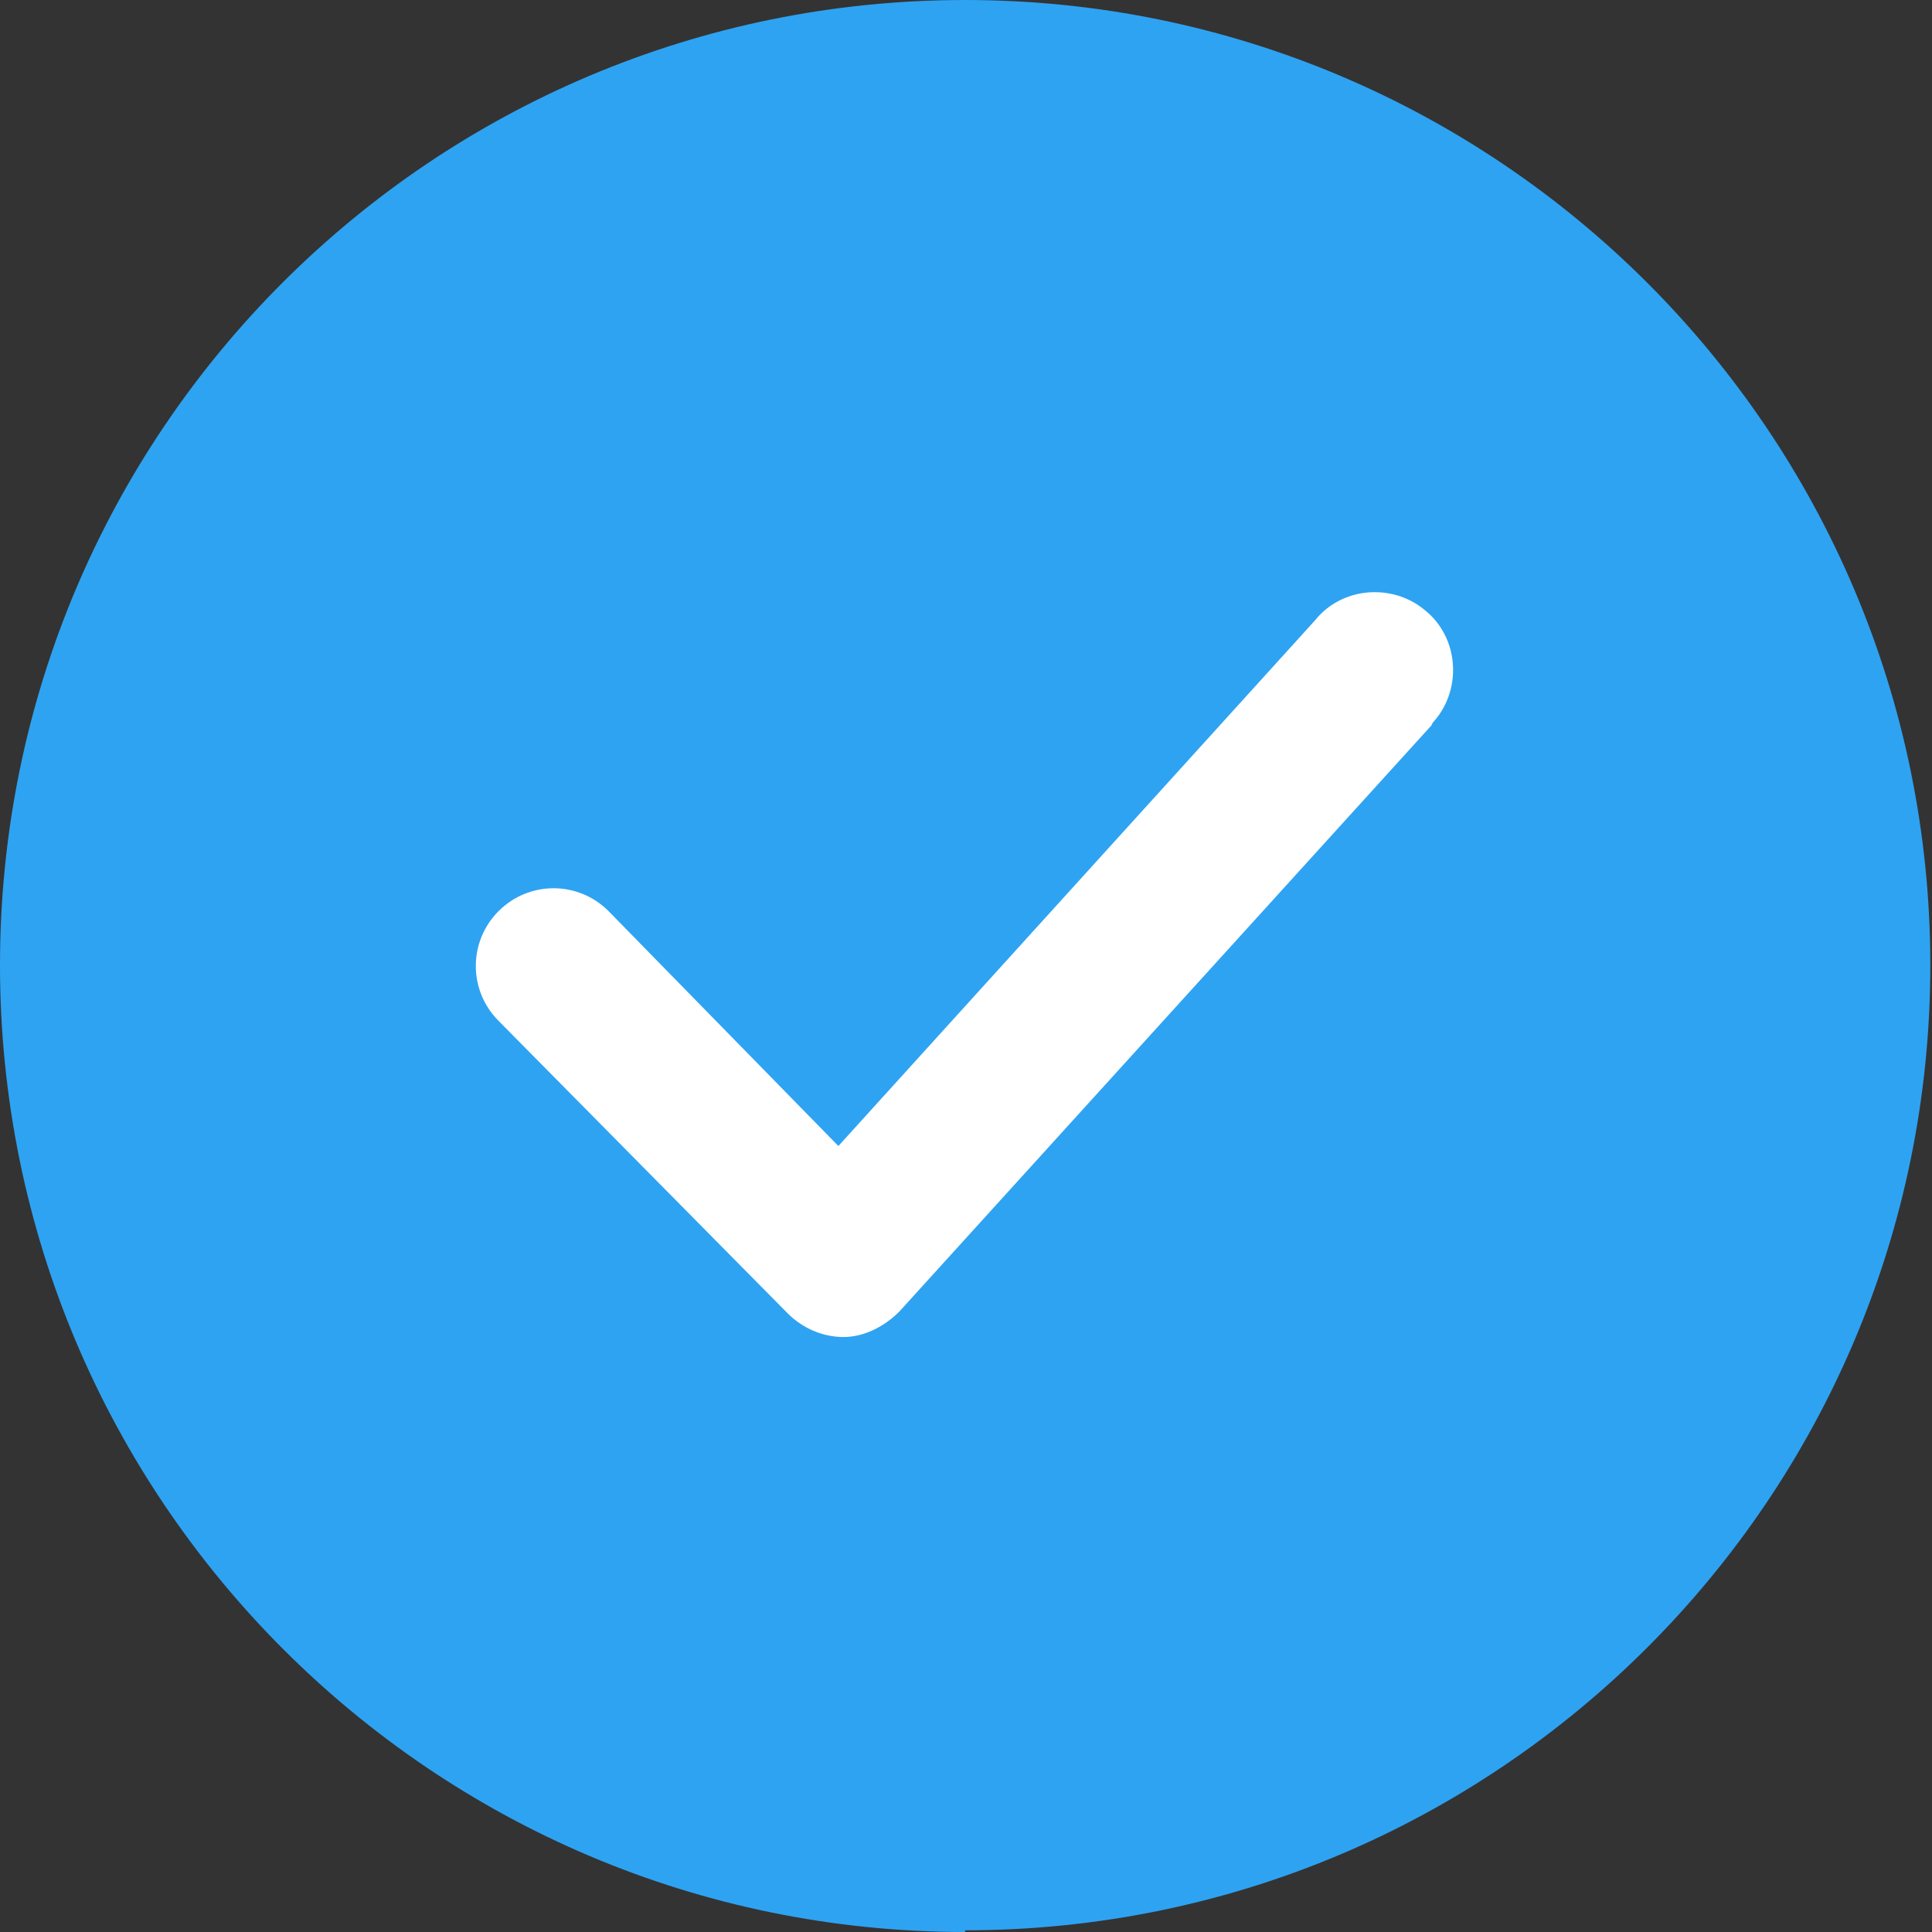 <?xml version="1.0" encoding="UTF-8"?>
<svg id="Layer_2" data-name="Layer 2" xmlns="http://www.w3.org/2000/svg" viewBox="0 0 11.43 11.43">
  <rect x="0" y="0" width="11.43" height="11.43" fill="#333333" stroke="none"/>
  <defs>
    <style>
      .cls-1 {
        fill: #fff;
      }

      .cls-2 {
        fill: #2ea3f2;
      }
    </style>
  </defs>
  <g id="Layer_1-2" data-name="Layer 1">
    <g>
      <g id="Group_7562" data-name="Group 7562">
        <circle id="Ellipse_476" data-name="Ellipse 476" class="cls-2" cx="5.71" cy="5.71" r="5.25"/>
        <path id="Path_10033" data-name="Path 10033" class="cls-2" d="M5.71,11.43C2.56,11.43,0,8.87,0,5.71S2.56,0,5.71,0s5.71,2.56,5.71,5.71c0,3.15-2.56,5.71-5.71,5.71ZM5.71,.89C3.05,.89,.89,3.05,.89,5.71s2.16,4.83,4.83,4.83,4.83-2.16,4.83-4.83c0-2.67-2.16-4.83-4.83-4.83Z"/>
      </g>
      <path id="Path_10034" data-name="Path 10034" class="cls-1" d="M4.99,7.91c-.12,0-.24-.05-.33-.14l-1.71-1.73c-.18-.18-.18-.47,0-.65s.47-.18,.65,0h0l1.36,1.39,2.82-3.11c.16-.2,.46-.22,.65-.06,.2,.16,.22,.46,.06,.65,0,0-.02,.02-.02,.03l-3.15,3.47c-.09,.09-.21,.15-.33,.15h0Z"/>
    </g>
  </g>
</svg>